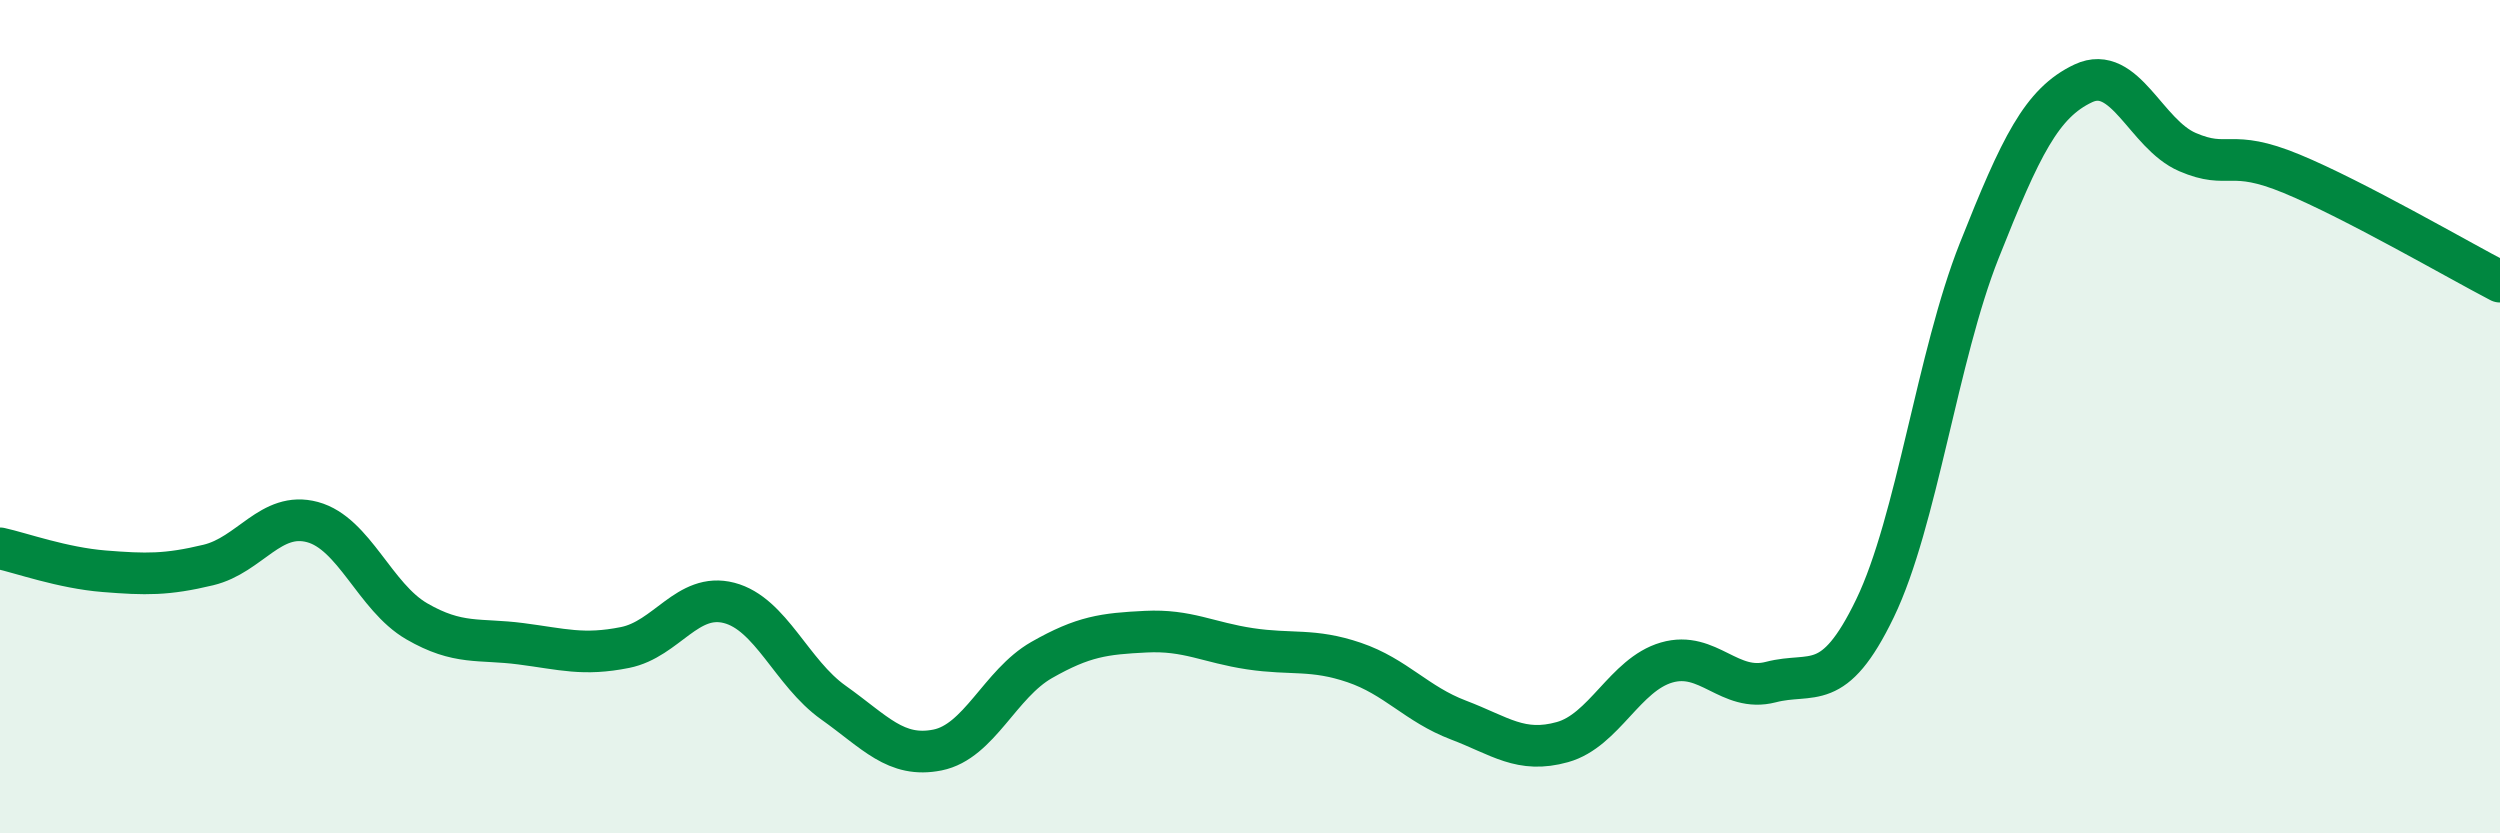 
    <svg width="60" height="20" viewBox="0 0 60 20" xmlns="http://www.w3.org/2000/svg">
      <path
        d="M 0,13.16 C 0.5,13.27 1.5,13.63 2.5,13.71 C 3.5,13.79 4,13.8 5,13.56 C 6,13.32 6.5,12.26 7.5,12.53 C 8.5,12.8 9,14.33 10,14.91 C 11,15.49 11.5,15.32 12.5,15.45 C 13.5,15.58 14,15.74 15,15.54 C 16,15.34 16.5,14.21 17.5,14.47 C 18.5,14.73 19,16.15 20,16.86 C 21,17.57 21.5,18.2 22.5,18 C 23.5,17.8 24,16.41 25,15.84 C 26,15.27 26.5,15.21 27.5,15.16 C 28.5,15.11 29,15.42 30,15.57 C 31,15.72 31.5,15.56 32.5,15.9 C 33.5,16.24 34,16.9 35,17.28 C 36,17.66 36.5,18.09 37.5,17.81 C 38.5,17.53 39,16.19 40,15.9 C 41,15.61 41.5,16.63 42.5,16.37 C 43.5,16.11 44,16.67 45,14.6 C 46,12.53 46.5,8.54 47.5,6.02 C 48.5,3.5 49,2.47 50,2 C 51,1.53 51.5,3.22 52.5,3.65 C 53.5,4.08 53.5,3.55 55,4.17 C 56.5,4.79 59,6.24 60,6.76L60 20L0 20Z"
        fill="#008740"
        opacity="0.1"
        stroke-linecap="round"
        stroke-linejoin="round"
      />
      <path
        d="M 0,13.16 C 0.5,13.27 1.5,13.63 2.5,13.71 C 3.5,13.79 4,13.8 5,13.56 C 6,13.32 6.5,12.26 7.5,12.53 C 8.5,12.8 9,14.33 10,14.91 C 11,15.49 11.5,15.32 12.5,15.45 C 13.5,15.58 14,15.74 15,15.54 C 16,15.34 16.5,14.21 17.5,14.47 C 18.5,14.73 19,16.15 20,16.86 C 21,17.57 21.5,18.2 22.5,18 C 23.5,17.8 24,16.41 25,15.84 C 26,15.27 26.5,15.21 27.5,15.16 C 28.5,15.11 29,15.42 30,15.57 C 31,15.72 31.5,15.56 32.5,15.9 C 33.5,16.24 34,16.9 35,17.28 C 36,17.66 36.5,18.09 37.5,17.81 C 38.5,17.53 39,16.19 40,15.9 C 41,15.61 41.5,16.63 42.5,16.37 C 43.5,16.11 44,16.67 45,14.6 C 46,12.53 46.5,8.54 47.5,6.02 C 48.5,3.5 49,2.47 50,2 C 51,1.53 51.5,3.22 52.5,3.65 C 53.5,4.08 53.5,3.55 55,4.17 C 56.5,4.79 59,6.24 60,6.76"
        stroke="#008740"
        stroke-width="1"
        fill="none"
        stroke-linecap="round"
        stroke-linejoin="round"
      />
    </svg>
  